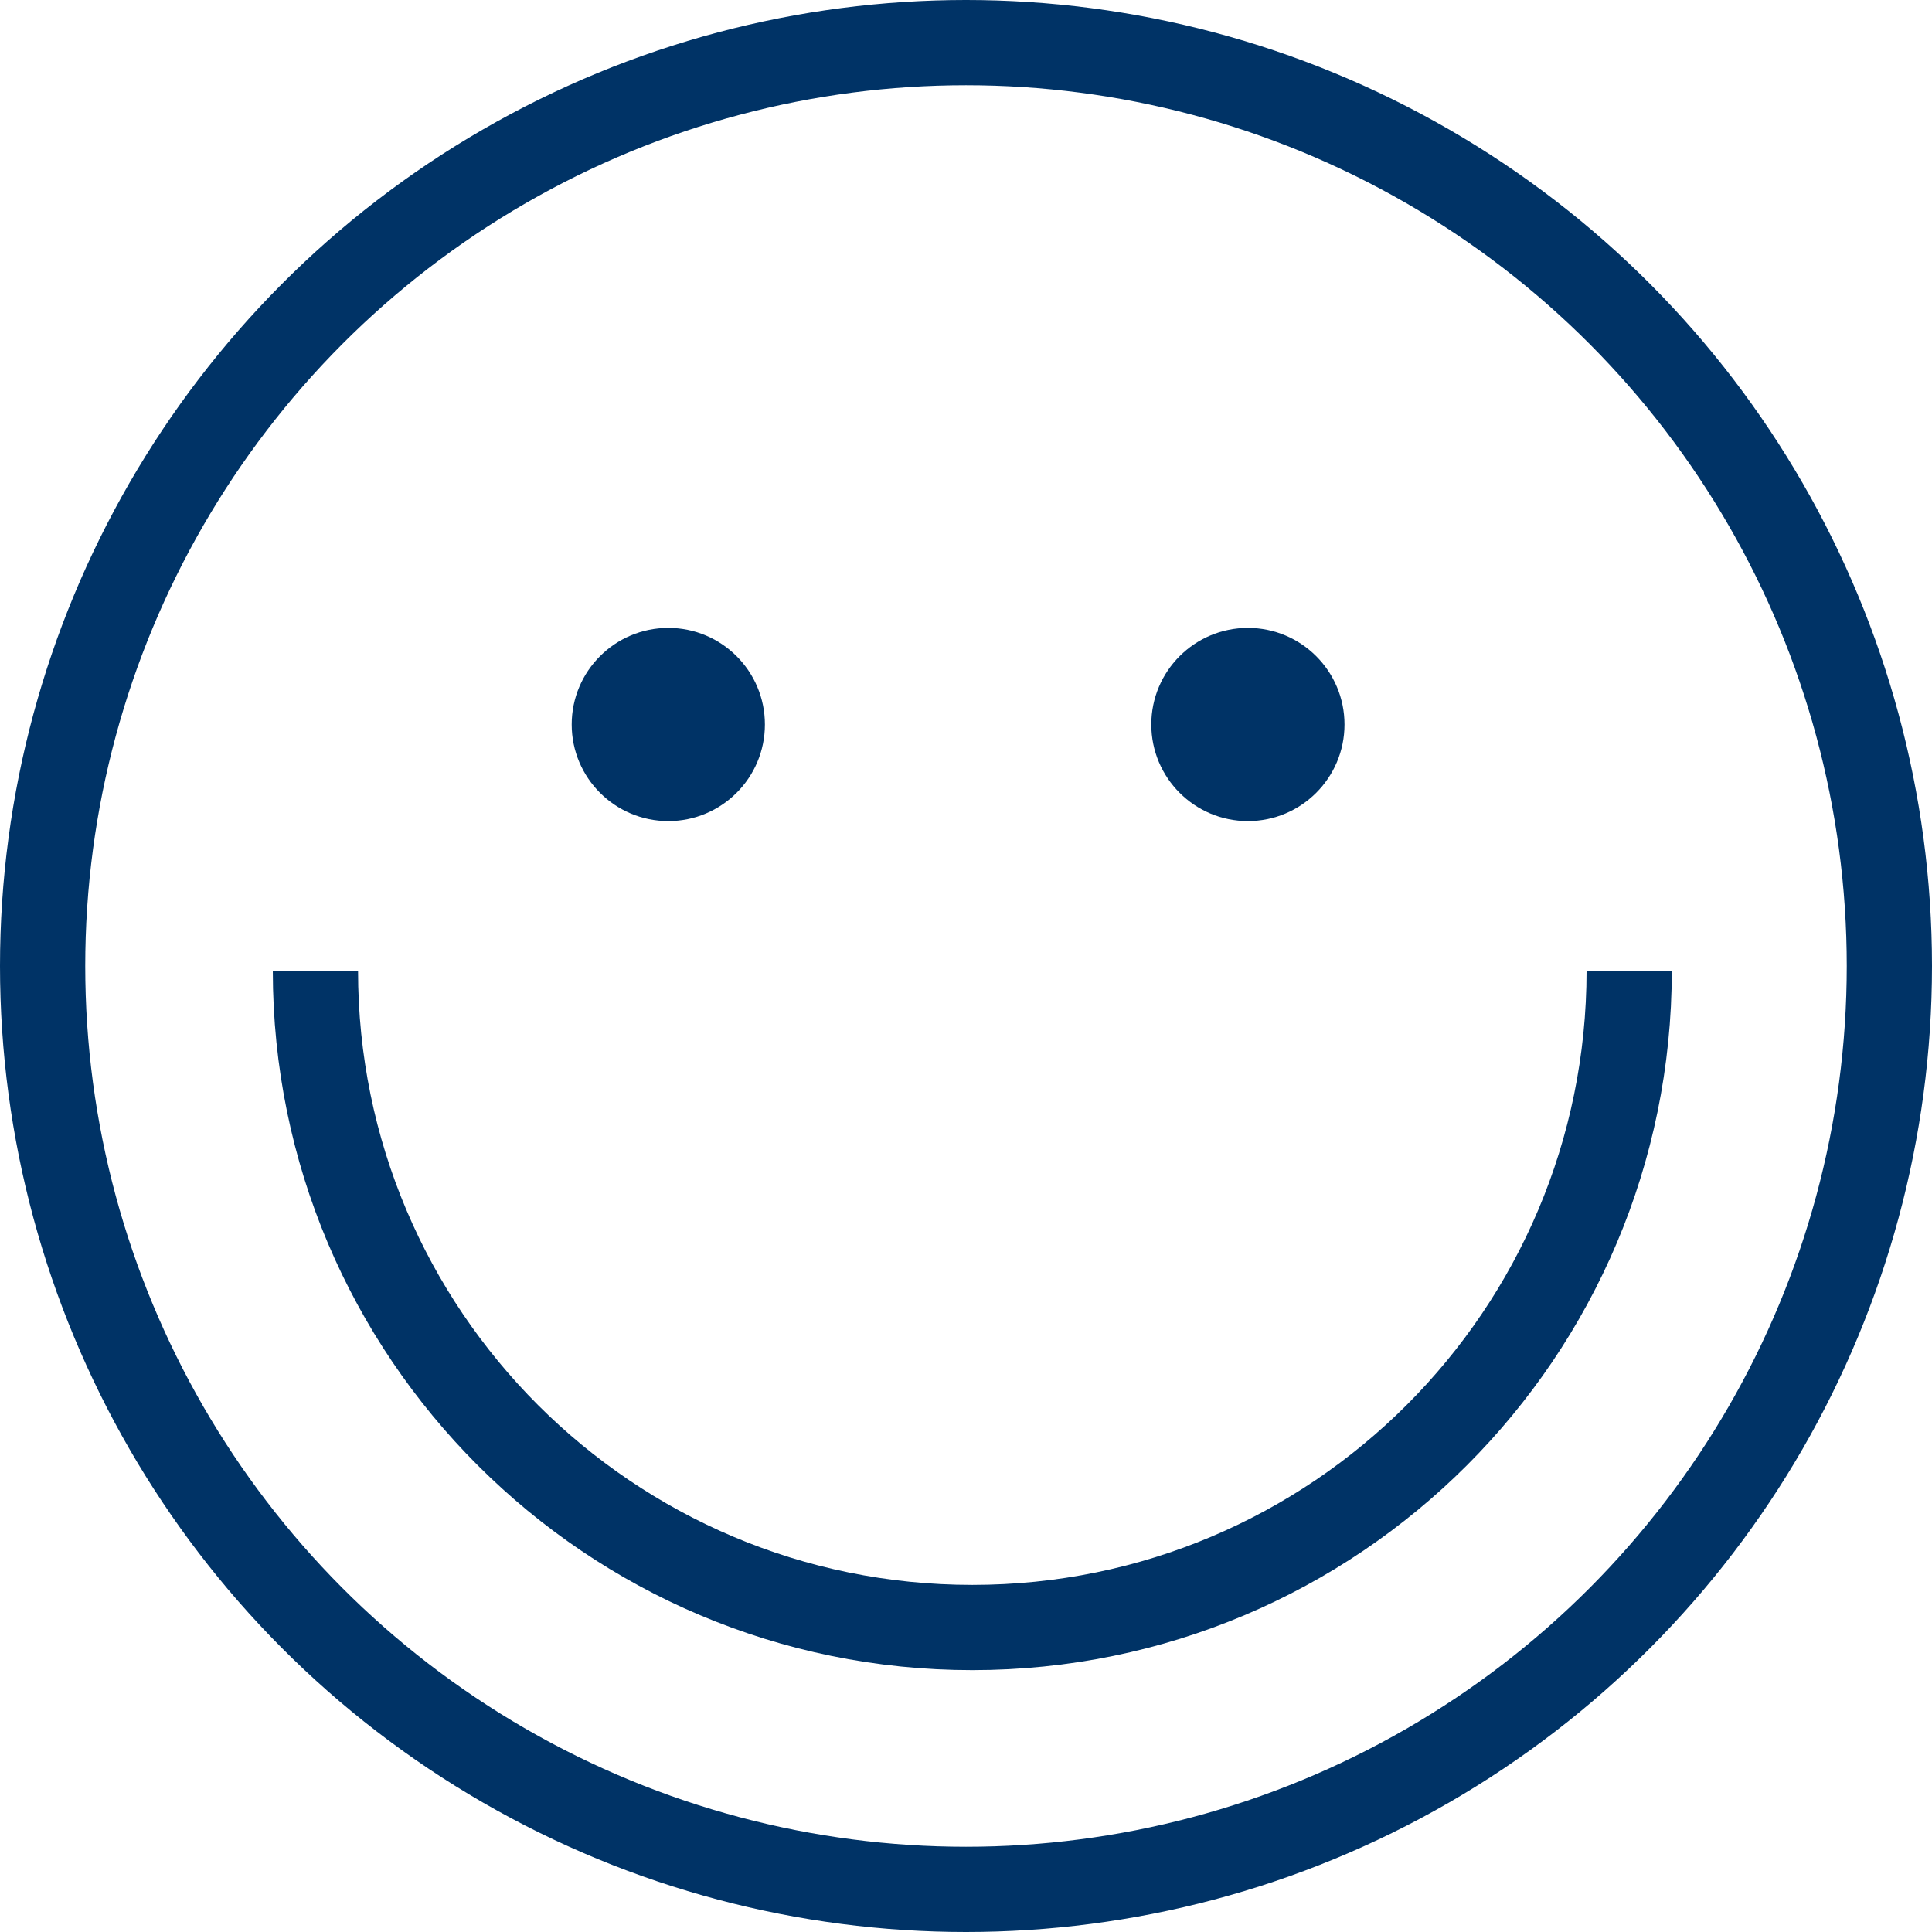 <svg width="68" height="68" viewBox="0 0 68 68" fill="none" xmlns="http://www.w3.org/2000/svg">
<circle cx="34" cy="34" r="32.5" stroke="#003366" stroke-width="3"/>
<path d="M57.342 34.163C57.342 46.934 46.992 57.283 34.222 57.283C21.452 57.283 11.102 46.934 11.102 34.163" stroke="#003366" stroke-width="3" stroke-miterlimit="10"/>
<path d="M23.523 28.9C25.4 28.9 26.922 27.378 26.922 25.5C26.922 23.622 25.4 22.1 23.523 22.1C21.645 22.1 20.122 23.622 20.122 25.5C20.122 27.378 21.645 28.9 23.523 28.9Z" fill="#003366"/>
<path d="M43.922 28.9C45.8 28.9 47.322 27.378 47.322 25.5C47.322 23.622 45.8 22.1 43.922 22.1C42.045 22.1 40.522 23.622 40.522 25.5C40.522 27.378 42.045 28.9 43.922 28.9Z" fill="#003366"/>
</svg>
